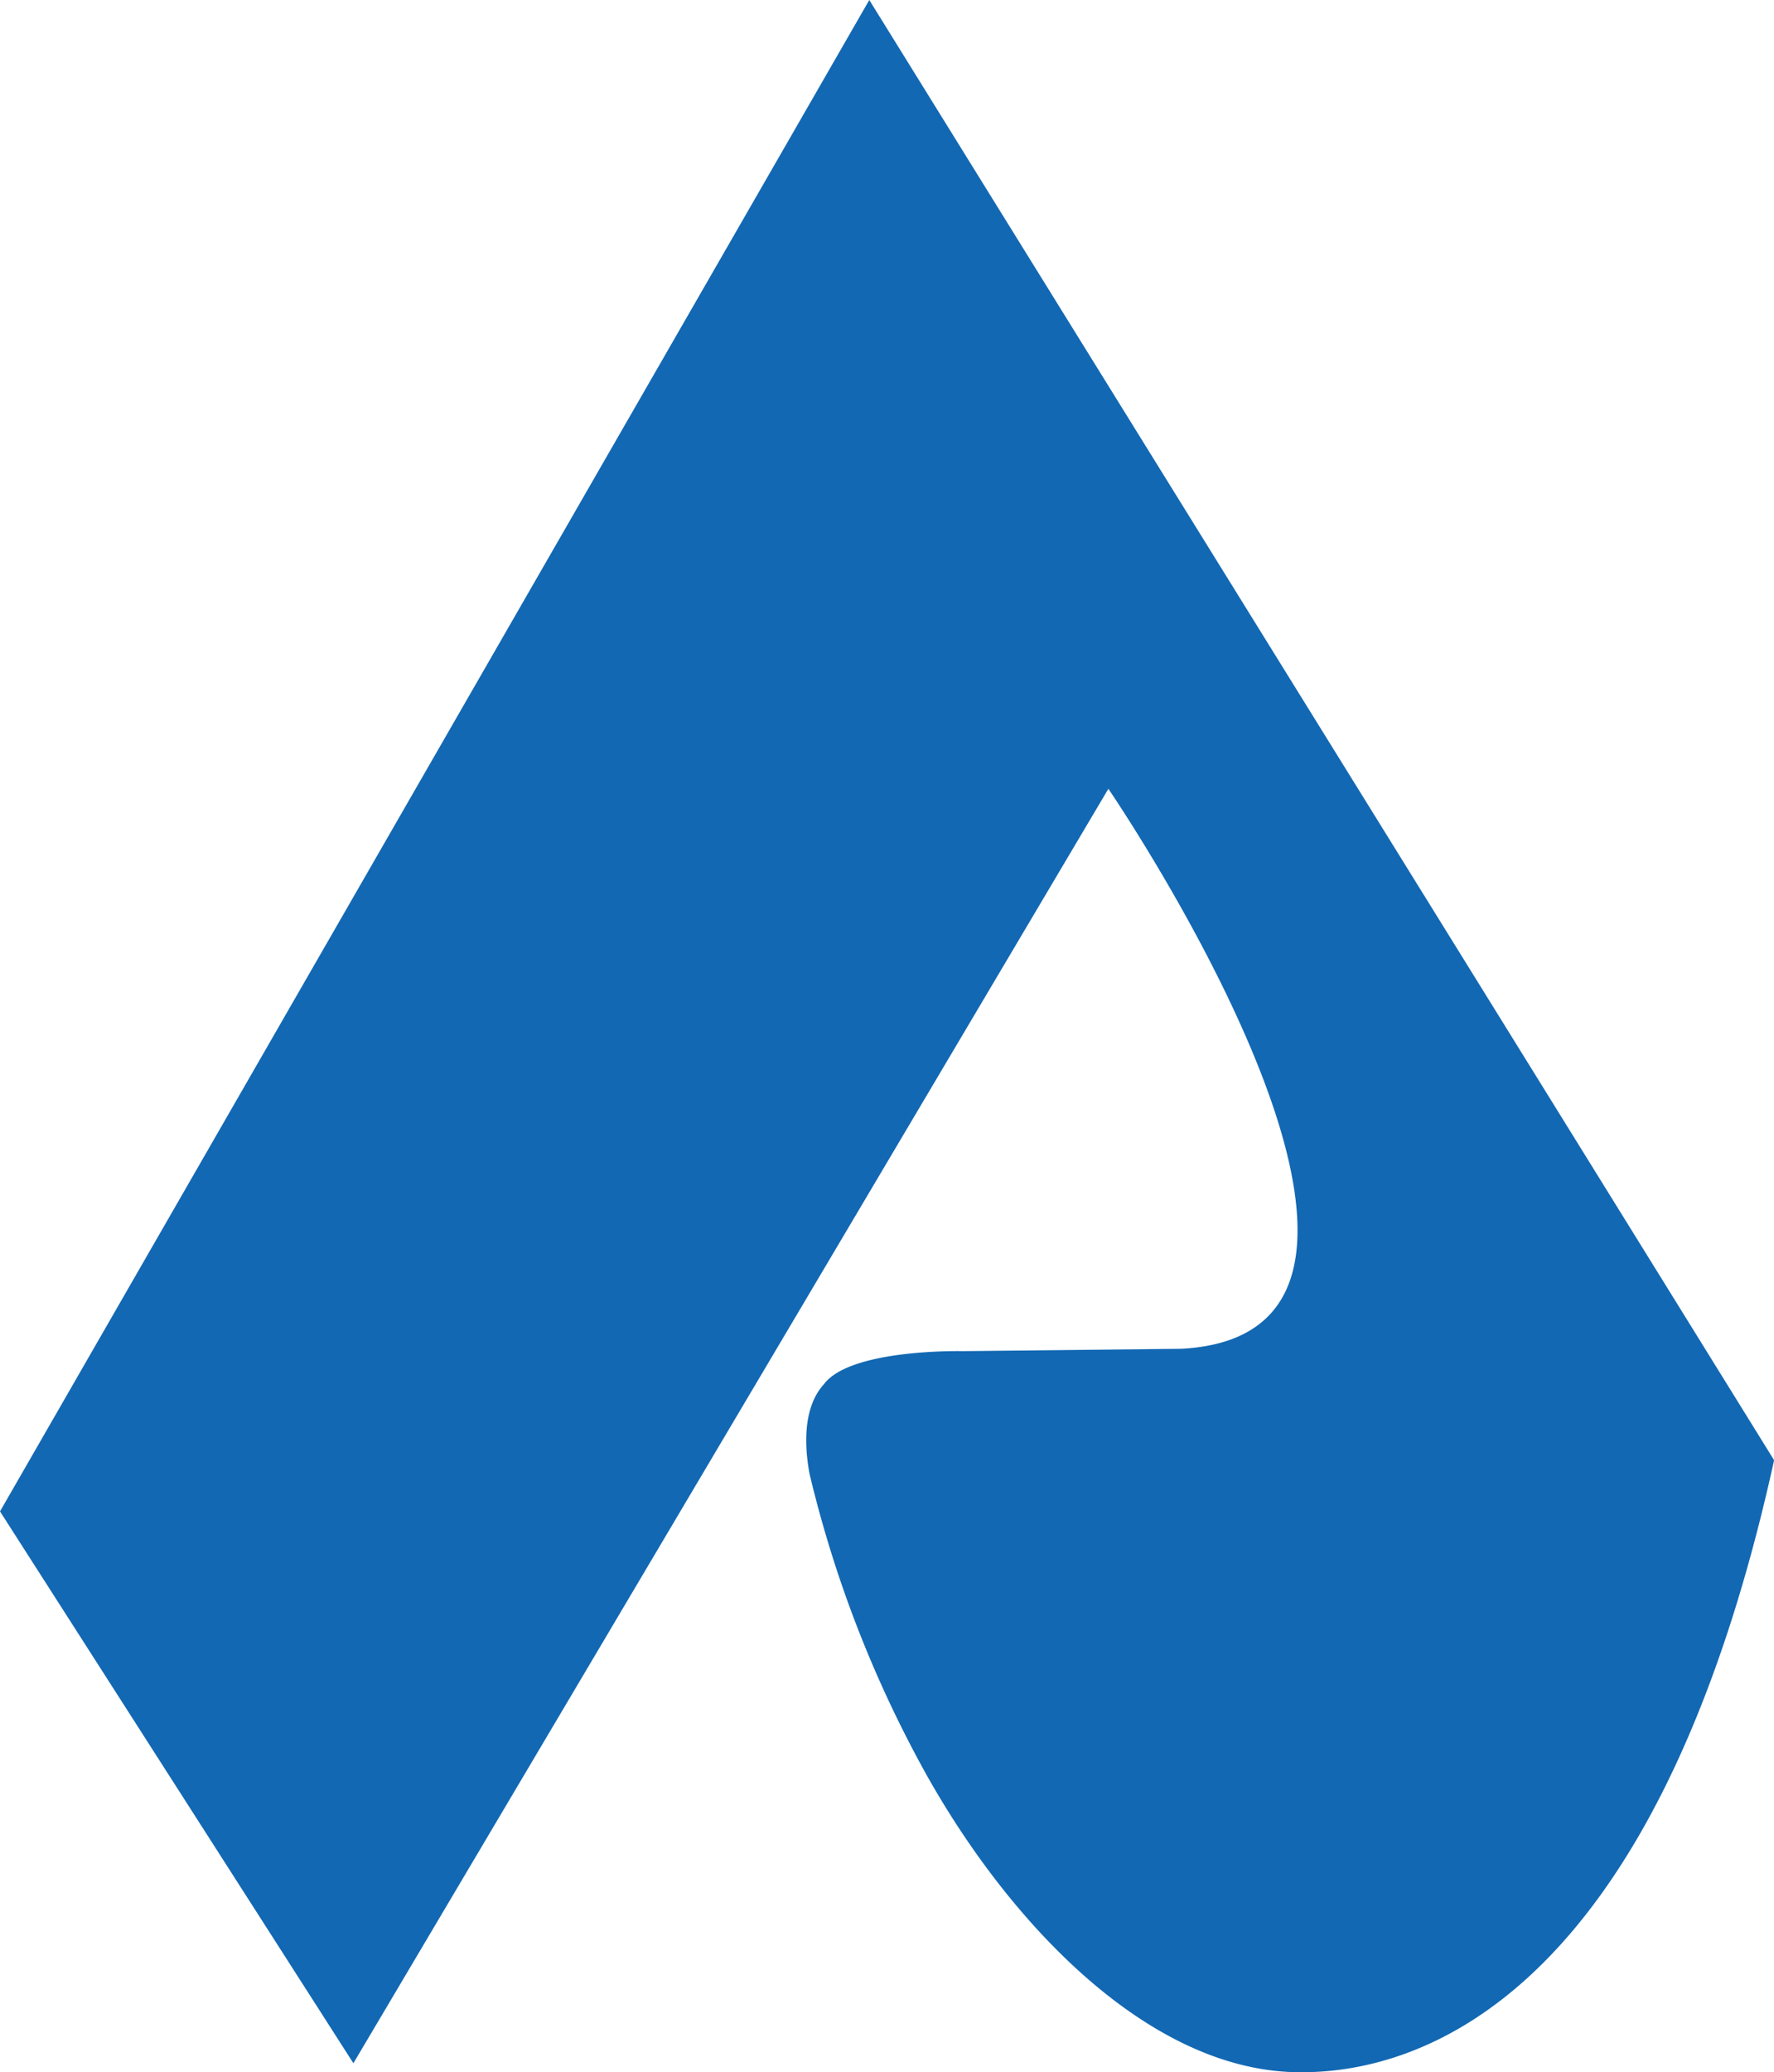 <svg xmlns="http://www.w3.org/2000/svg" width="34.266" height="40" viewBox="0 0 34.266 40">
  <path id="Path_23" data-name="Path 23" d="M15.634,28.437A22.8,22.8,0,0,0,17.9,34.266C19.54,37.186,22.243,40,25.117,40l0,0c2.229.011,6.843-1.323,9.151-11.814L16.791,0,0,29.174,6.826,39.826l14.583-24.6s7.183,10.511,1.406,10.809l-4.22.046s-2.14-.051-2.671.626c-.071.091-.511.5-.289,1.734" fill="#1268b3"/>
</svg>
